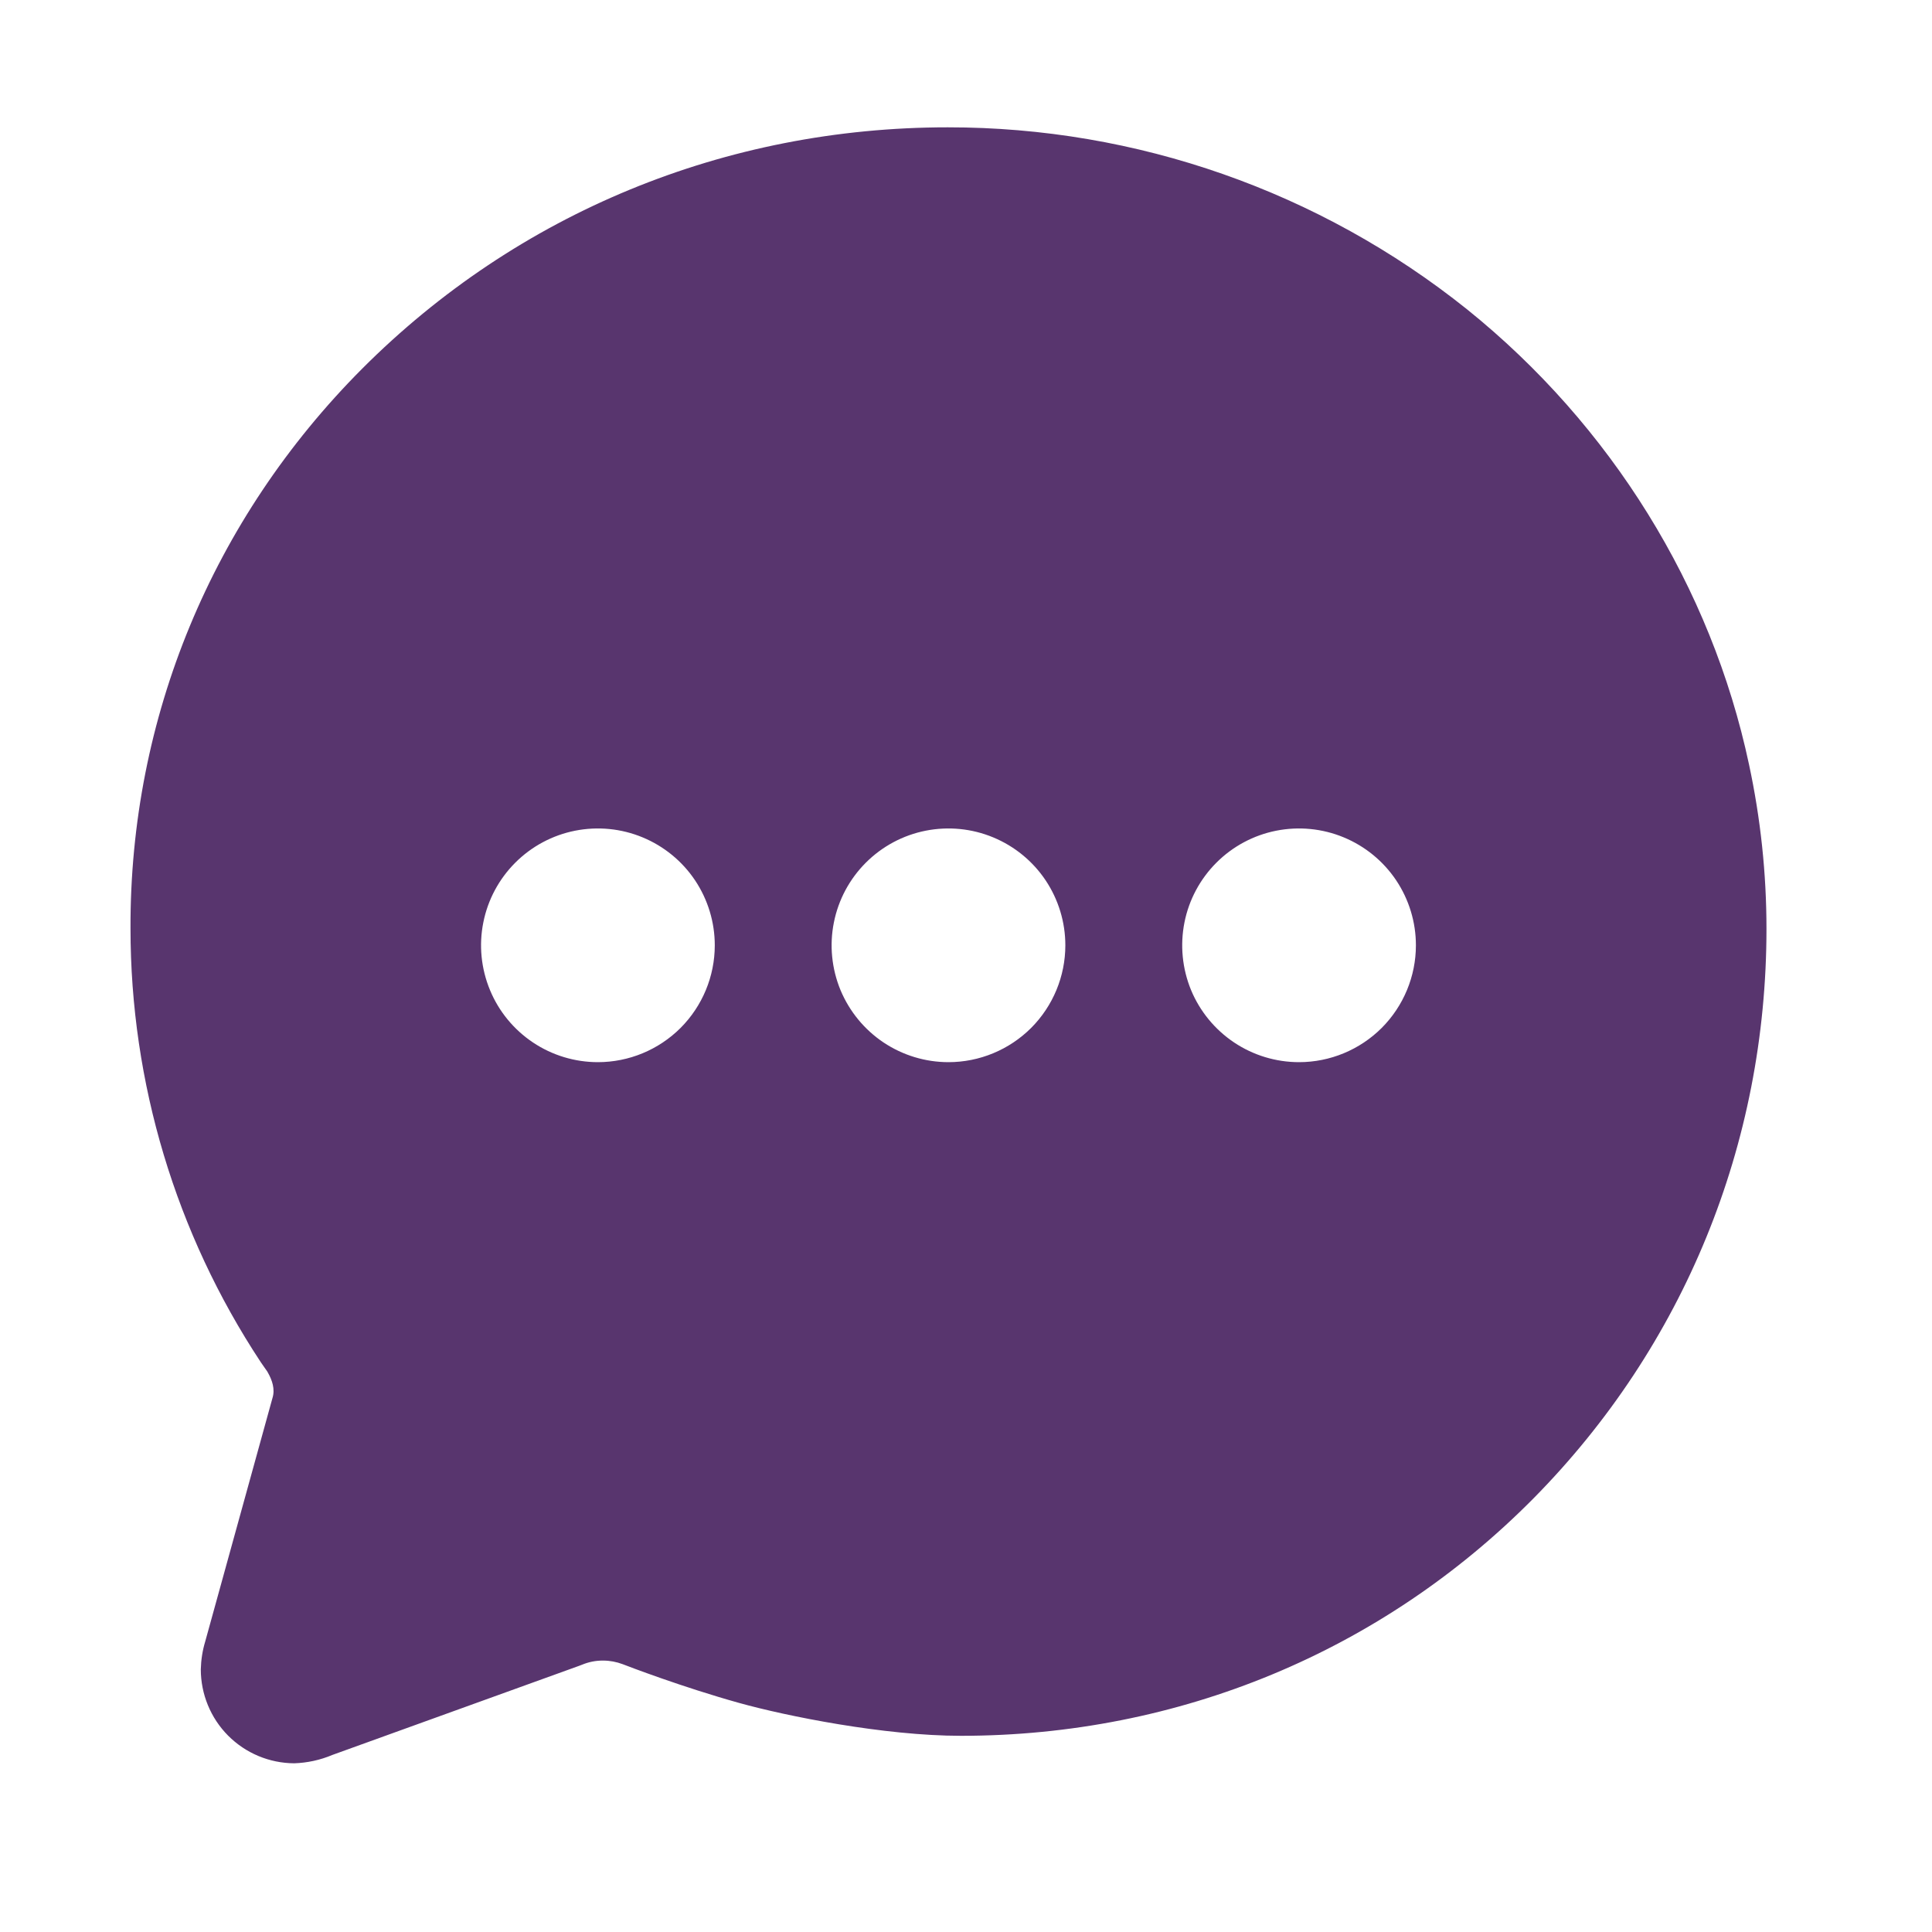 <svg width="31" height="31" viewBox="0 0 31 31" fill="none" xmlns="http://www.w3.org/2000/svg">
<path d="M23.539 4.963C21.175 3.071 18.236 2.041 15.208 2.043C11.639 2.043 8.305 3.418 5.812 5.915C3.403 8.332 2.083 11.522 2.094 14.897C2.094 17.371 2.82 19.79 4.183 21.855L4.194 21.871C4.21 21.895 4.227 21.919 4.244 21.943C4.261 21.966 4.282 21.997 4.287 22.004L4.3 22.027C4.366 22.145 4.417 22.288 4.372 22.432L3.293 26.338C3.249 26.483 3.226 26.633 3.222 26.785C3.222 27.183 3.379 27.566 3.66 27.849C3.941 28.131 4.322 28.291 4.721 28.293C4.931 28.286 5.139 28.241 5.333 28.159L9.287 26.731L9.337 26.712C9.445 26.667 9.56 26.644 9.677 26.645C9.785 26.645 9.891 26.665 9.992 26.703C10.087 26.74 10.948 27.07 11.858 27.324C12.614 27.535 14.186 27.852 15.419 27.852C18.914 27.852 22.177 26.498 24.608 24.04C27.017 21.6 28.344 18.357 28.344 14.904C28.344 14.017 28.25 13.133 28.064 12.267C27.458 9.418 25.851 6.824 23.539 4.963ZM9.594 17.043C9.223 17.043 8.86 16.933 8.552 16.727C8.244 16.521 8.003 16.228 7.862 15.886C7.72 15.543 7.682 15.166 7.755 14.802C7.827 14.438 8.006 14.104 8.268 13.842C8.53 13.58 8.864 13.401 9.228 13.329C9.592 13.257 9.969 13.294 10.311 13.436C10.654 13.578 10.947 13.818 11.153 14.126C11.359 14.435 11.469 14.797 11.469 15.168C11.469 15.665 11.271 16.142 10.92 16.494C10.568 16.845 10.091 17.043 9.594 17.043ZM15.219 17.043C14.848 17.043 14.486 16.933 14.177 16.727C13.869 16.521 13.629 16.228 13.486 15.886C13.345 15.543 13.307 15.166 13.38 14.802C13.452 14.438 13.631 14.104 13.893 13.842C14.155 13.58 14.489 13.401 14.853 13.329C15.217 13.257 15.594 13.294 15.936 13.436C16.279 13.578 16.572 13.818 16.778 14.126C16.984 14.435 17.094 14.797 17.094 15.168C17.094 15.665 16.896 16.142 16.545 16.494C16.193 16.845 15.716 17.043 15.219 17.043ZM20.844 17.043C20.473 17.043 20.11 16.933 19.802 16.727C19.494 16.521 19.253 16.228 19.111 15.886C18.97 15.543 18.933 15.166 19.005 14.802C19.077 14.438 19.256 14.104 19.518 13.842C19.78 13.58 20.114 13.401 20.478 13.329C20.842 13.257 21.219 13.294 21.561 13.436C21.904 13.578 22.197 13.818 22.403 14.126C22.609 14.435 22.719 14.797 22.719 15.168C22.719 15.665 22.521 16.142 22.17 16.494C21.818 16.845 21.341 17.043 20.844 17.043Z" fill="#58356E"/>
</svg>
